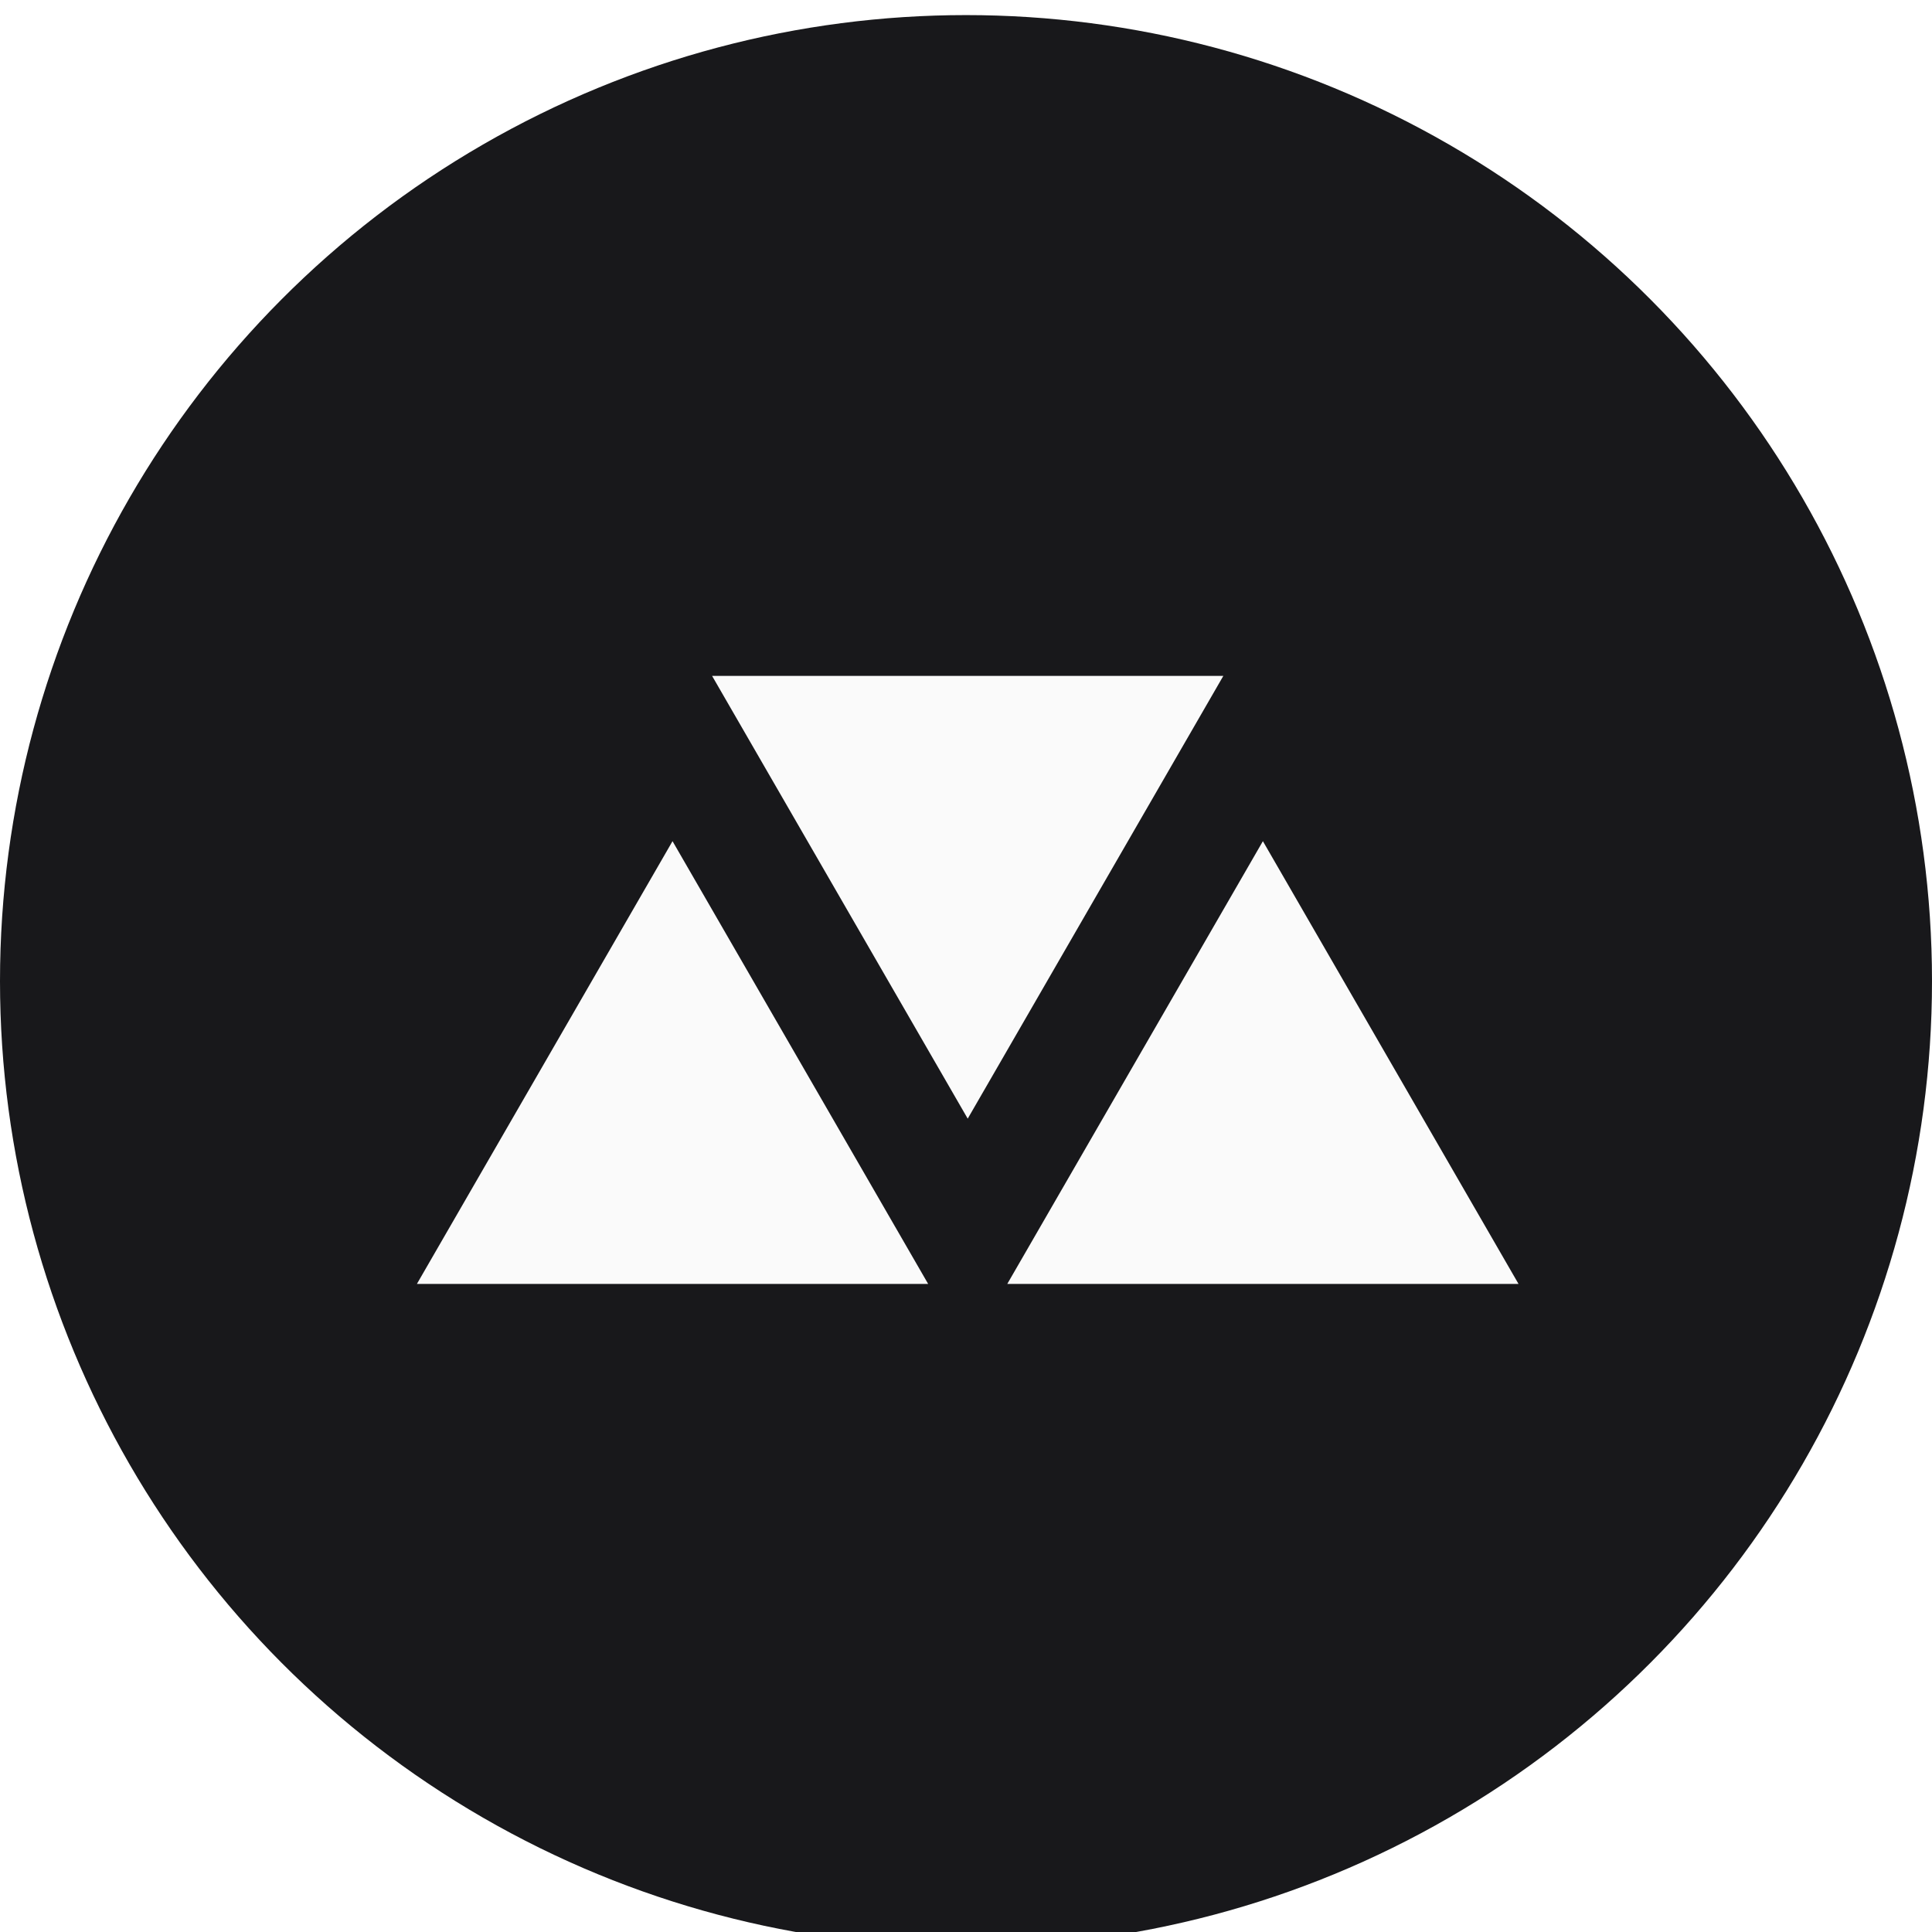 <svg width="512" height="512" viewBox="0 0 512 512" fill="none" xmlns="http://www.w3.org/2000/svg">
<g filter="url(#filter0_i_301_2)">
<circle cx="256" cy="256" r="256" fill="#18181B"/>
</g>
<g filter="url(#filter1_i_301_2)">
<path d="M178.227 218.921L245.974 336.261H110.48L178.227 218.921Z" fill="#FAFAFA"/>
<path d="M334.681 218.921L402.428 336.261H266.935L334.681 218.921Z" fill="#FAFAFA"/>
<path d="M256.454 292.454L188.708 175.114L324.201 175.114L256.454 292.454Z" fill="#FAFAFA"/>
</g>
<defs>
<filter id="filter0_i_301_2" x="0" y="0" width="512" height="516" filterUnits="userSpaceOnUse" color-interpolation-filters="sRGB">
<feFlood flood-opacity="0" result="BackgroundImageFix"/>
<feBlend mode="normal" in="SourceGraphic" in2="BackgroundImageFix" result="shape"/>
<feColorMatrix in="SourceAlpha" type="matrix" values="0 0 0 0 0 0 0 0 0 0 0 0 0 0 0 0 0 0 127 0" result="hardAlpha"/>
<feMorphology radius="96" operator="erode" in="SourceAlpha" result="effect1_innerShadow_301_2"/>
<feOffset dy="4"/>
<feGaussianBlur stdDeviation="48"/>
<feComposite in2="hardAlpha" operator="arithmetic" k2="-1" k3="1"/>
<feColorMatrix type="matrix" values="0 0 0 0 1 0 0 0 0 1 0 0 0 0 1 0 0 0 0.1 0"/>
<feBlend mode="normal" in2="shape" result="effect1_innerShadow_301_2"/>
</filter>
<filter id="filter1_i_301_2" x="110.48" y="175.114" width="291.948" height="165.148" filterUnits="userSpaceOnUse" color-interpolation-filters="sRGB">
<feFlood flood-opacity="0" result="BackgroundImageFix"/>
<feBlend mode="normal" in="SourceGraphic" in2="BackgroundImageFix" result="shape"/>
<feColorMatrix in="SourceAlpha" type="matrix" values="0 0 0 0 0 0 0 0 0 0 0 0 0 0 0 0 0 0 127 0" result="hardAlpha"/>
<feOffset dy="4"/>
<feGaussianBlur stdDeviation="2"/>
<feComposite in2="hardAlpha" operator="arithmetic" k2="-1" k3="1"/>
<feColorMatrix type="matrix" values="0 0 0 0 0 0 0 0 0 0 0 0 0 0 0 0 0 0 0.25 0"/>
<feBlend mode="normal" in2="shape" result="effect1_innerShadow_301_2"/>
</filter>
</defs>
</svg>
